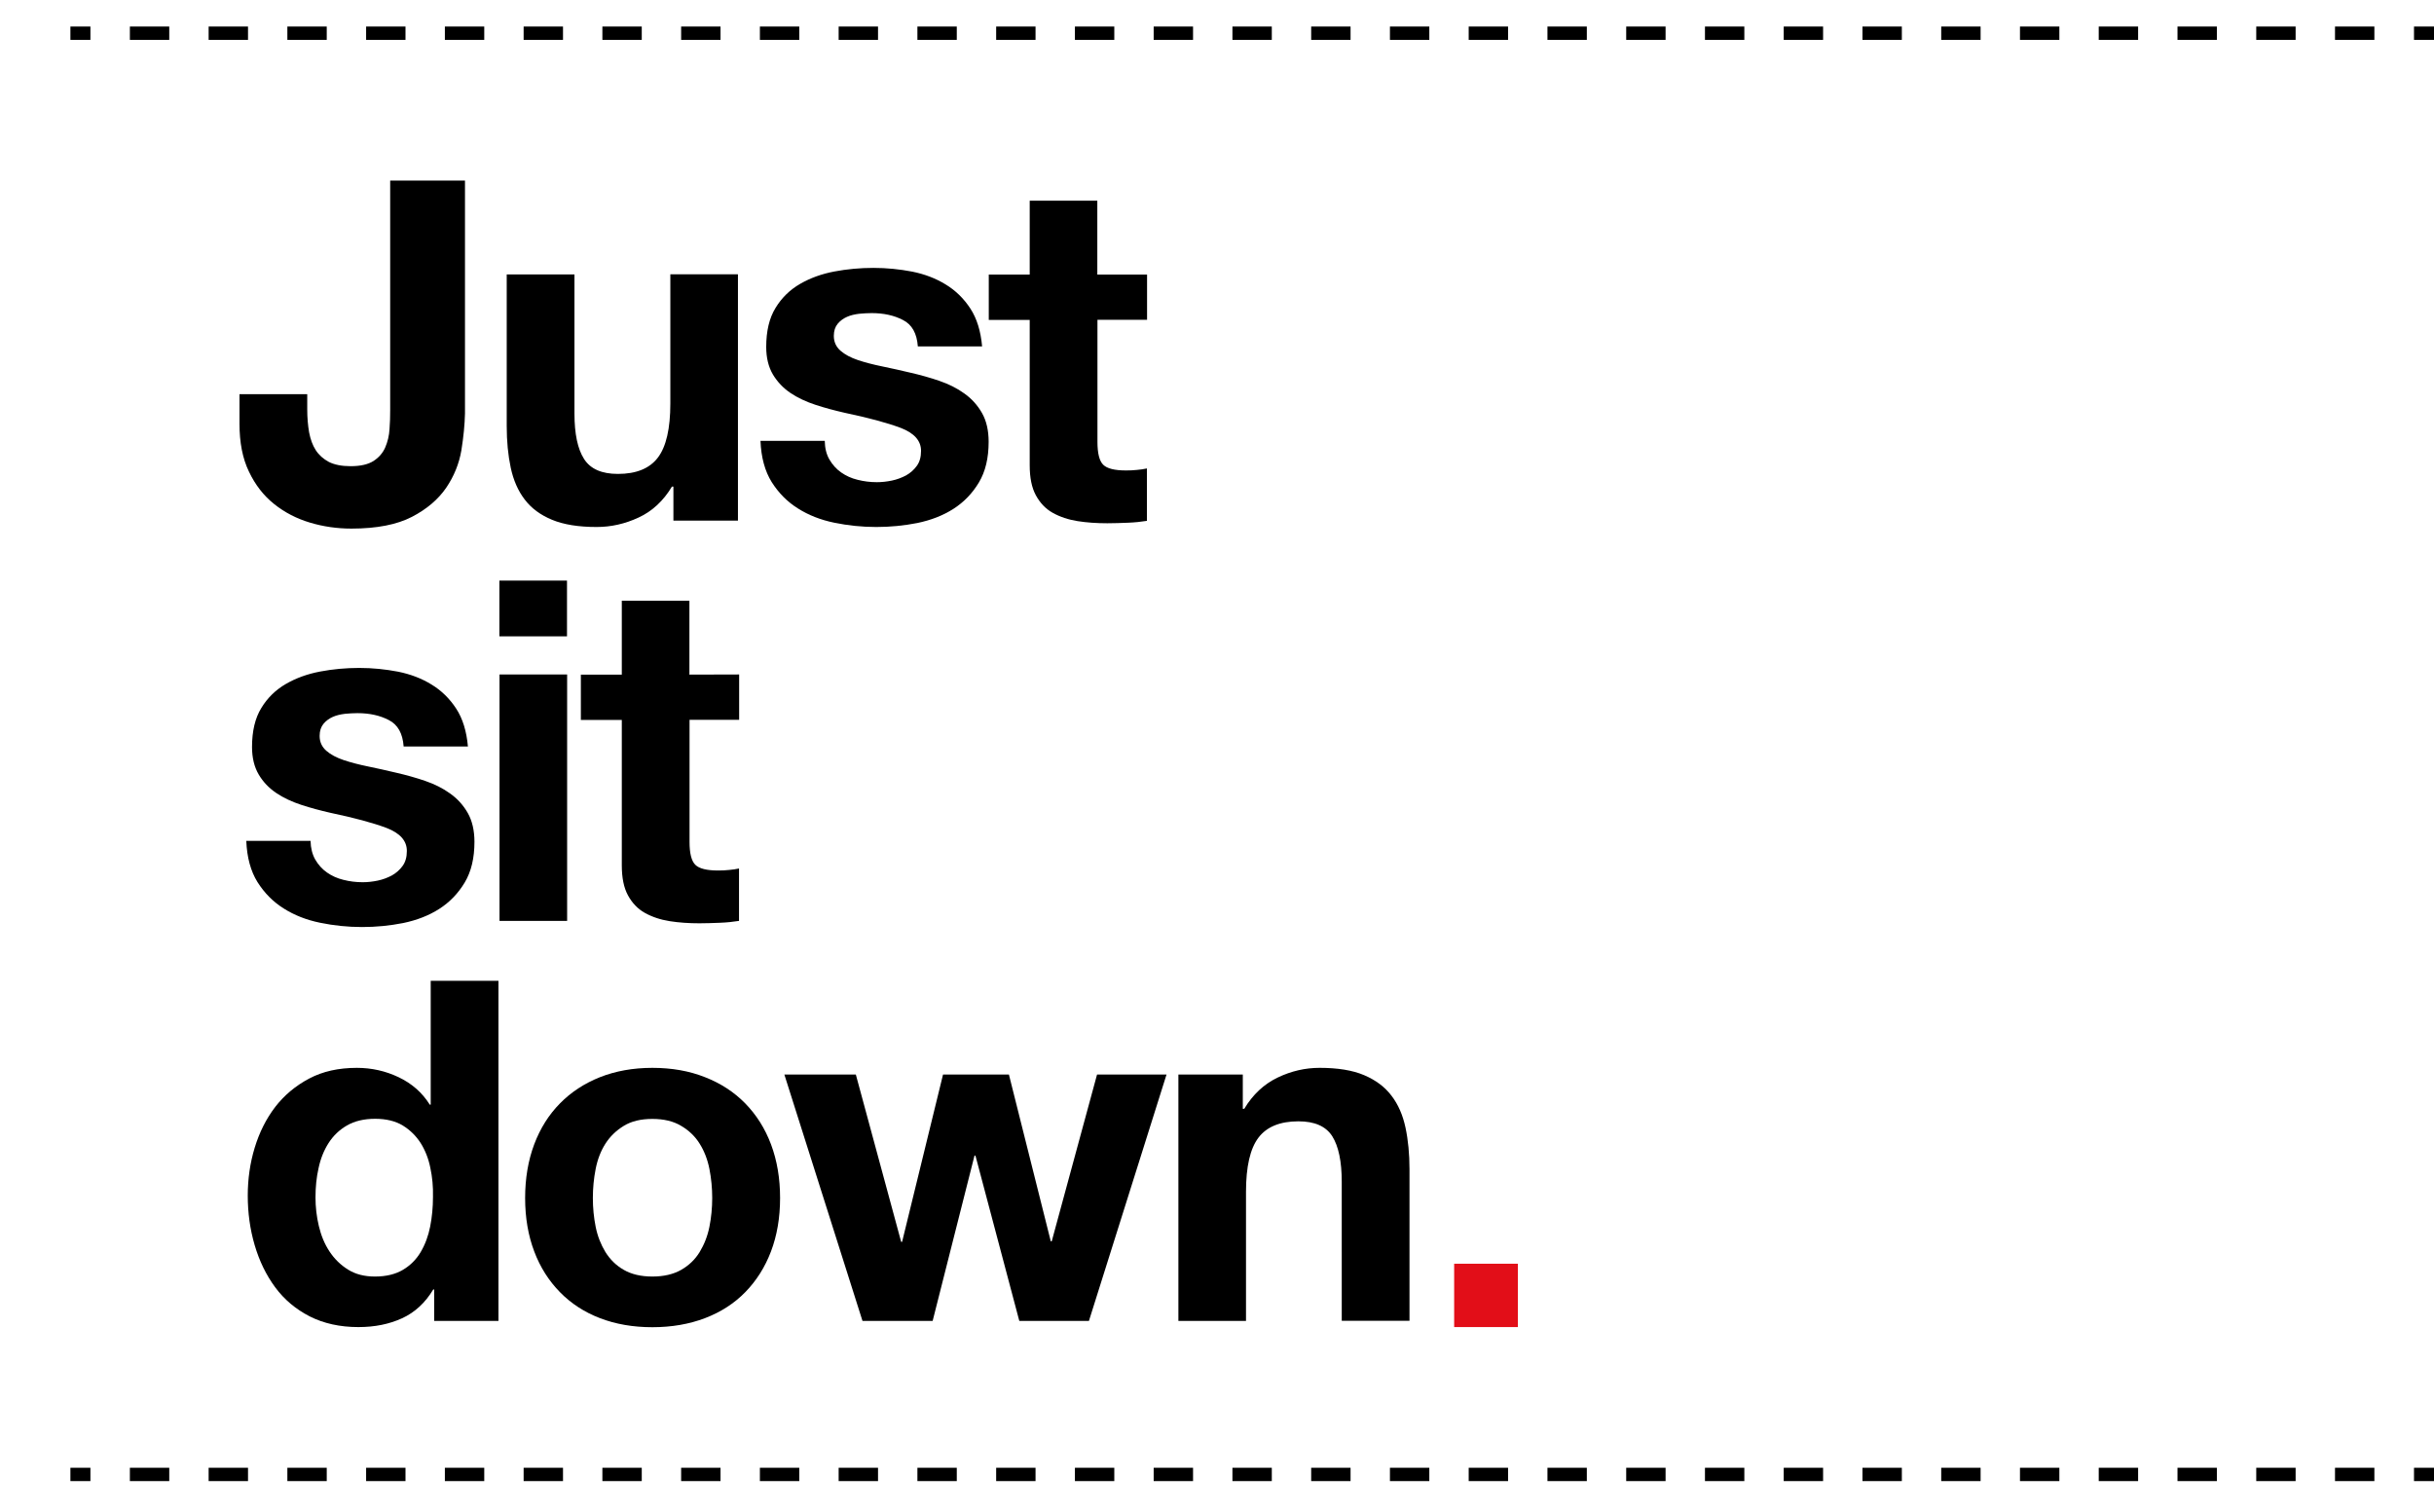 <?xml version="1.0" encoding="utf-8"?>
<!-- Generator: Adobe Illustrator 25.2.0, SVG Export Plug-In . SVG Version: 6.00 Build 0)  -->
<svg version="1.1" id="Laag_1" xmlns="http://www.w3.org/2000/svg" xmlns:xlink="http://www.w3.org/1999/xlink" x="0px" y="0px"
	 viewBox="0 0 182.53 113.4" style="enable-background:new 0 0 182.53 113.4;" xml:space="preserve">
<style type="text/css">
	.st0{fill:#E20E18;}
	.st1{fill:none;stroke:#000000;stroke-miterlimit:10;}
	.st2{fill:none;stroke:#000000;stroke-miterlimit:10;stroke-dasharray:2.953,2.953,2.953,2.953;}
	.st3{fill:none;stroke:#000000;stroke-miterlimit:10;stroke-dasharray:2.953,2.953,2.953,2.953,2.953,2.953;}
</style>
<g>
	<g>
		<path d="M34.6,33.77c-0.17,1-0.55,1.94-1.14,2.81c-0.6,0.87-1.45,1.6-2.57,2.18c-1.12,0.58-2.63,0.88-4.54,0.88
			c-1.07,0-2.11-0.15-3.11-0.45s-1.89-0.76-2.68-1.39s-1.42-1.44-1.89-2.43c-0.48-0.99-0.71-2.18-0.71-3.59v-2.22h5.08v1.14
			c0,0.62,0.05,1.19,0.14,1.72c0.1,0.52,0.26,0.97,0.5,1.34c0.24,0.37,0.57,0.66,0.98,0.88c0.42,0.21,0.96,0.32,1.63,0.32
			c0.74,0,1.31-0.13,1.72-0.39c0.4-0.26,0.7-0.6,0.88-1.02c0.18-0.42,0.29-0.87,0.32-1.36c0.04-0.49,0.05-0.96,0.05-1.41V13.54h5.61
			v17.47C34.85,31.85,34.76,32.77,34.6,33.77"/>
		<path d="M50.5,39.06v-2.57h-0.11c-0.64,1.07-1.48,1.85-2.5,2.32c-1.03,0.48-2.07,0.71-3.15,0.71c-1.36,0-2.47-0.18-3.34-0.54
			s-1.55-0.86-2.05-1.52c-0.5-0.65-0.85-1.45-1.05-2.39S38,33.09,38,31.94V20.58h5.08v10.43c0,1.53,0.24,2.66,0.72,3.41
			s1.32,1.12,2.54,1.12c1.38,0,2.38-0.41,3-1.23s0.93-2.17,0.93-4.06v-9.68h5.07v18.47H50.5V39.06z"/>
		<path d="M62.2,34.46c0.23,0.39,0.52,0.72,0.88,0.97s0.77,0.44,1.23,0.55c0.47,0.12,0.95,0.18,1.45,0.18
			c0.36,0,0.73-0.04,1.12-0.12c0.39-0.08,0.75-0.22,1.07-0.39c0.32-0.18,0.59-0.42,0.8-0.71c0.22-0.3,0.32-0.67,0.32-1.13
			c0-0.76-0.51-1.33-1.52-1.72c-1.01-0.38-2.42-0.76-4.23-1.14c-0.74-0.17-1.46-0.36-2.16-0.59s-1.33-0.52-1.88-0.89
			c-0.55-0.37-0.99-0.84-1.32-1.39c-0.33-0.56-0.5-1.25-0.5-2.06c0-1.19,0.23-2.17,0.7-2.93c0.46-0.76,1.08-1.36,1.84-1.8
			c0.76-0.44,1.62-0.75,2.57-0.93s1.93-0.27,2.93-0.27s1.97,0.1,2.91,0.28c0.94,0.19,1.78,0.51,2.52,0.97
			c0.74,0.45,1.35,1.05,1.84,1.8s0.78,1.7,0.88,2.84h-4.82C68.76,25,68.39,24.34,67.72,24c-0.67-0.35-1.45-0.52-2.36-0.52
			c-0.29,0-0.6,0.02-0.93,0.05c-0.33,0.04-0.64,0.11-0.91,0.23c-0.27,0.12-0.51,0.29-0.7,0.52c-0.19,0.23-0.29,0.53-0.29,0.91
			c0,0.45,0.17,0.82,0.5,1.11s0.77,0.52,1.3,0.7c0.54,0.18,1.15,0.34,1.84,0.48c0.69,0.14,1.39,0.3,2.11,0.47
			c0.74,0.17,1.46,0.37,2.16,0.61c0.7,0.24,1.33,0.55,1.88,0.95c0.55,0.39,0.99,0.88,1.32,1.46s0.5,1.3,0.5,2.16
			c0,1.22-0.24,2.23-0.73,3.05c-0.49,0.82-1.13,1.48-1.91,1.98s-1.69,0.85-2.7,1.06c-1.01,0.2-2.04,0.3-3.09,0.3
			c-1.07,0-2.12-0.11-3.14-0.32c-1.03-0.21-1.94-0.57-2.73-1.07c-0.8-0.5-1.45-1.16-1.97-1.98c-0.51-0.82-0.79-1.85-0.84-3.09h4.82
			C61.86,33.6,61.97,34.07,62.2,34.46"/>
		<path d="M86.02,20.58v3.4H82.3v9.15c0,0.86,0.14,1.43,0.43,1.72s0.86,0.43,1.71,0.43c0.29,0,0.56-0.01,0.82-0.04
			c0.26-0.02,0.51-0.06,0.75-0.11v3.93c-0.43,0.07-0.91,0.12-1.43,0.14c-0.53,0.02-1.04,0.04-1.54,0.04c-0.79,0-1.53-0.05-2.23-0.16
			c-0.7-0.11-1.32-0.32-1.86-0.62s-0.96-0.75-1.27-1.32s-0.46-1.32-0.46-2.25v-10.9h-3.07v-3.4h3.07v-5.54h5.07v5.54h3.73V20.58z"/>
		<path d="M23.64,64.46c0.23,0.39,0.52,0.72,0.88,0.97c0.36,0.25,0.77,0.44,1.23,0.55c0.47,0.12,0.95,0.18,1.45,0.18
			c0.36,0,0.73-0.04,1.12-0.12c0.39-0.08,0.75-0.22,1.07-0.39c0.32-0.18,0.59-0.42,0.8-0.71c0.22-0.3,0.32-0.67,0.32-1.13
			c0-0.76-0.51-1.33-1.52-1.72c-1.01-0.38-2.42-0.76-4.23-1.14c-0.74-0.17-1.46-0.36-2.16-0.59s-1.33-0.52-1.88-0.89
			s-0.99-0.83-1.32-1.39c-0.33-0.56-0.5-1.25-0.5-2.06c0-1.19,0.23-2.17,0.7-2.93c0.46-0.76,1.08-1.36,1.84-1.8
			c0.76-0.44,1.62-0.75,2.57-0.93c0.95-0.18,1.93-0.27,2.93-0.27s1.97,0.1,2.91,0.28c0.94,0.19,1.78,0.51,2.52,0.97
			c0.74,0.45,1.35,1.05,1.84,1.8c0.49,0.75,0.78,1.7,0.88,2.84h-4.82C30.2,55,29.83,54.34,29.16,54c-0.67-0.35-1.45-0.52-2.36-0.52
			c-0.29,0-0.6,0.02-0.93,0.05c-0.33,0.04-0.64,0.11-0.91,0.23s-0.51,0.29-0.7,0.52s-0.29,0.53-0.29,0.91c0,0.45,0.17,0.82,0.5,1.11
			s0.77,0.52,1.3,0.7c0.54,0.18,1.15,0.34,1.84,0.48s1.39,0.3,2.11,0.47c0.74,0.17,1.46,0.37,2.16,0.61
			c0.7,0.24,1.33,0.55,1.88,0.95c0.55,0.39,0.99,0.88,1.32,1.46c0.33,0.58,0.5,1.31,0.5,2.16c0,1.22-0.24,2.23-0.73,3.05
			c-0.49,0.82-1.13,1.48-1.91,1.98c-0.78,0.5-1.69,0.85-2.7,1.06c-1.01,0.2-2.04,0.3-3.09,0.3c-1.07,0-2.12-0.11-3.14-0.32
			c-1.03-0.21-1.94-0.57-2.73-1.07c-0.8-0.5-1.45-1.16-1.97-1.98c-0.51-0.82-0.79-1.85-0.84-3.09h4.82
			C23.3,63.6,23.42,64.07,23.64,64.46"/>
	</g>
	<path d="M42.53,69.06h-5.07V50.58h5.07V69.06z M37.45,43.54h5.07v4.18h-5.07V43.54z"/>
	<g>
		<path d="M55.43,50.58v3.4h-3.72v9.15c0,0.86,0.14,1.43,0.43,1.72s0.86,0.43,1.71,0.43c0.29,0,0.56-0.01,0.82-0.04
			c0.26-0.02,0.51-0.06,0.75-0.11v3.93c-0.43,0.07-0.91,0.12-1.43,0.14c-0.53,0.02-1.04,0.04-1.54,0.04c-0.79,0-1.53-0.05-2.23-0.16
			s-1.32-0.32-1.86-0.62s-0.96-0.75-1.27-1.32s-0.46-1.32-0.46-2.25v-10.9h-3.07v-3.4h3.07v-5.54h5.07v5.54L55.43,50.58L55.43,50.58
			z"/>
		<path d="M32.27,87.57c-0.14-0.7-0.39-1.32-0.73-1.86c-0.35-0.54-0.79-0.97-1.34-1.31c-0.55-0.33-1.24-0.5-2.07-0.5
			s-1.54,0.17-2.11,0.5s-1.03,0.77-1.38,1.32c-0.35,0.55-0.6,1.17-0.75,1.88c-0.16,0.7-0.23,1.43-0.23,2.2
			c0,0.71,0.08,1.43,0.25,2.14c0.17,0.72,0.43,1.35,0.8,1.91c0.37,0.56,0.83,1.01,1.39,1.36s1.23,0.52,2.02,0.52
			c0.83,0,1.53-0.17,2.09-0.5s1.01-0.78,1.34-1.34s0.57-1.2,0.71-1.91c0.14-0.72,0.21-1.45,0.21-2.22
			C32.49,89,32.42,88.27,32.27,87.57 M32.49,96.7c-0.6,1-1.38,1.72-2.34,2.16c-0.96,0.44-2.05,0.66-3.27,0.66
			c-1.38,0-2.6-0.27-3.65-0.8c-1.05-0.54-1.91-1.26-2.59-2.18s-1.19-1.97-1.54-3.16c-0.35-1.19-0.52-2.43-0.52-3.72
			c0-1.24,0.17-2.44,0.52-3.59c0.35-1.15,0.86-2.17,1.54-3.06c0.68-0.88,1.53-1.59,2.55-2.13c1.02-0.54,2.21-0.8,3.57-0.8
			c1.1,0,2.14,0.23,3.13,0.7c0.99,0.47,1.77,1.15,2.34,2.06h0.07v-9.29h5.08v25.51h-4.82V96.7H32.49z"/>
		<path d="M44.67,92c0.14,0.7,0.39,1.33,0.73,1.89c0.35,0.56,0.8,1.01,1.38,1.34c0.57,0.33,1.29,0.5,2.14,0.5
			c0.86,0,1.58-0.17,2.16-0.5c0.58-0.33,1.05-0.78,1.39-1.34S53.06,92.7,53.2,92s0.21-1.42,0.21-2.16c0-0.74-0.07-1.47-0.21-2.18
			s-0.39-1.35-0.73-1.89c-0.34-0.55-0.81-1-1.39-1.34c-0.58-0.35-1.3-0.52-2.16-0.52s-1.57,0.17-2.14,0.52s-1.03,0.79-1.38,1.34
			c-0.35,0.55-0.59,1.18-0.73,1.89s-0.21,1.44-0.21,2.18S44.53,91.3,44.67,92 M40.06,85.82c0.45-1.2,1.1-2.23,1.93-3.07
			c0.83-0.85,1.83-1.5,3-1.97c1.17-0.46,2.48-0.7,3.93-0.7s2.77,0.23,3.95,0.7c1.18,0.46,2.19,1.12,3.02,1.97s1.48,1.87,1.93,3.07
			s0.68,2.54,0.68,4.02c0,1.48-0.23,2.81-0.68,4s-1.1,2.21-1.93,3.06s-1.84,1.5-3.02,1.95s-2.5,0.68-3.95,0.68s-2.76-0.23-3.93-0.68
			c-1.17-0.45-2.17-1.1-3-1.95s-1.48-1.86-1.93-3.06c-0.45-1.19-0.68-2.52-0.68-4C39.38,88.36,39.61,87.02,40.06,85.82"/>
	</g>
	<polygon points="76.44,99.06 73.15,86.66 73.08,86.66 69.94,99.06 64.68,99.06 58.82,80.58 64.18,80.58 67.58,93.13 67.65,93.13 
		70.72,80.58 75.66,80.58 78.8,93.09 78.87,93.09 82.27,80.58 87.48,80.58 81.66,99.06 	"/>
	<g>
		<path d="M93.2,80.58v2.57h0.11c0.64-1.07,1.48-1.85,2.5-2.34s2.07-0.73,3.15-0.73c1.36,0,2.47,0.18,3.34,0.55
			c0.87,0.37,1.55,0.88,2.05,1.54c0.5,0.65,0.85,1.45,1.05,2.39c0.2,0.94,0.3,1.98,0.3,3.13v11.36h-5.08V88.62
			c0-1.52-0.24-2.66-0.71-3.41c-0.48-0.75-1.32-1.12-2.54-1.12c-1.38,0-2.38,0.41-3,1.23s-0.93,2.17-0.93,4.06v9.68h-5.07V80.58
			H93.2z"/>
	</g>
	<rect x="109.05" y="94.77" class="st0" width="4.78" height="4.75"/>
</g>
<g>
	<g>
		<line class="st1" x1="5.28" y1="2.49" x2="6.78" y2="2.49"/>
		<line class="st2" x1="9.74" y1="2.49" x2="20.07" y2="2.49"/>
		<line class="st3" x1="21.55" y1="2.49" x2="179.55" y2="2.49"/>
		<line class="st1" x1="181.03" y1="2.49" x2="182.53" y2="2.49"/>
	</g>
</g>
<g>
	<g>
		<line class="st1" x1="5.28" y1="110.57" x2="6.78" y2="110.57"/>
		<line class="st2" x1="9.74" y1="110.57" x2="20.07" y2="110.57"/>
		<line class="st3" x1="21.55" y1="110.57" x2="179.55" y2="110.57"/>
		<line class="st1" x1="181.03" y1="110.57" x2="182.53" y2="110.57"/>
	</g>
</g>
</svg>
